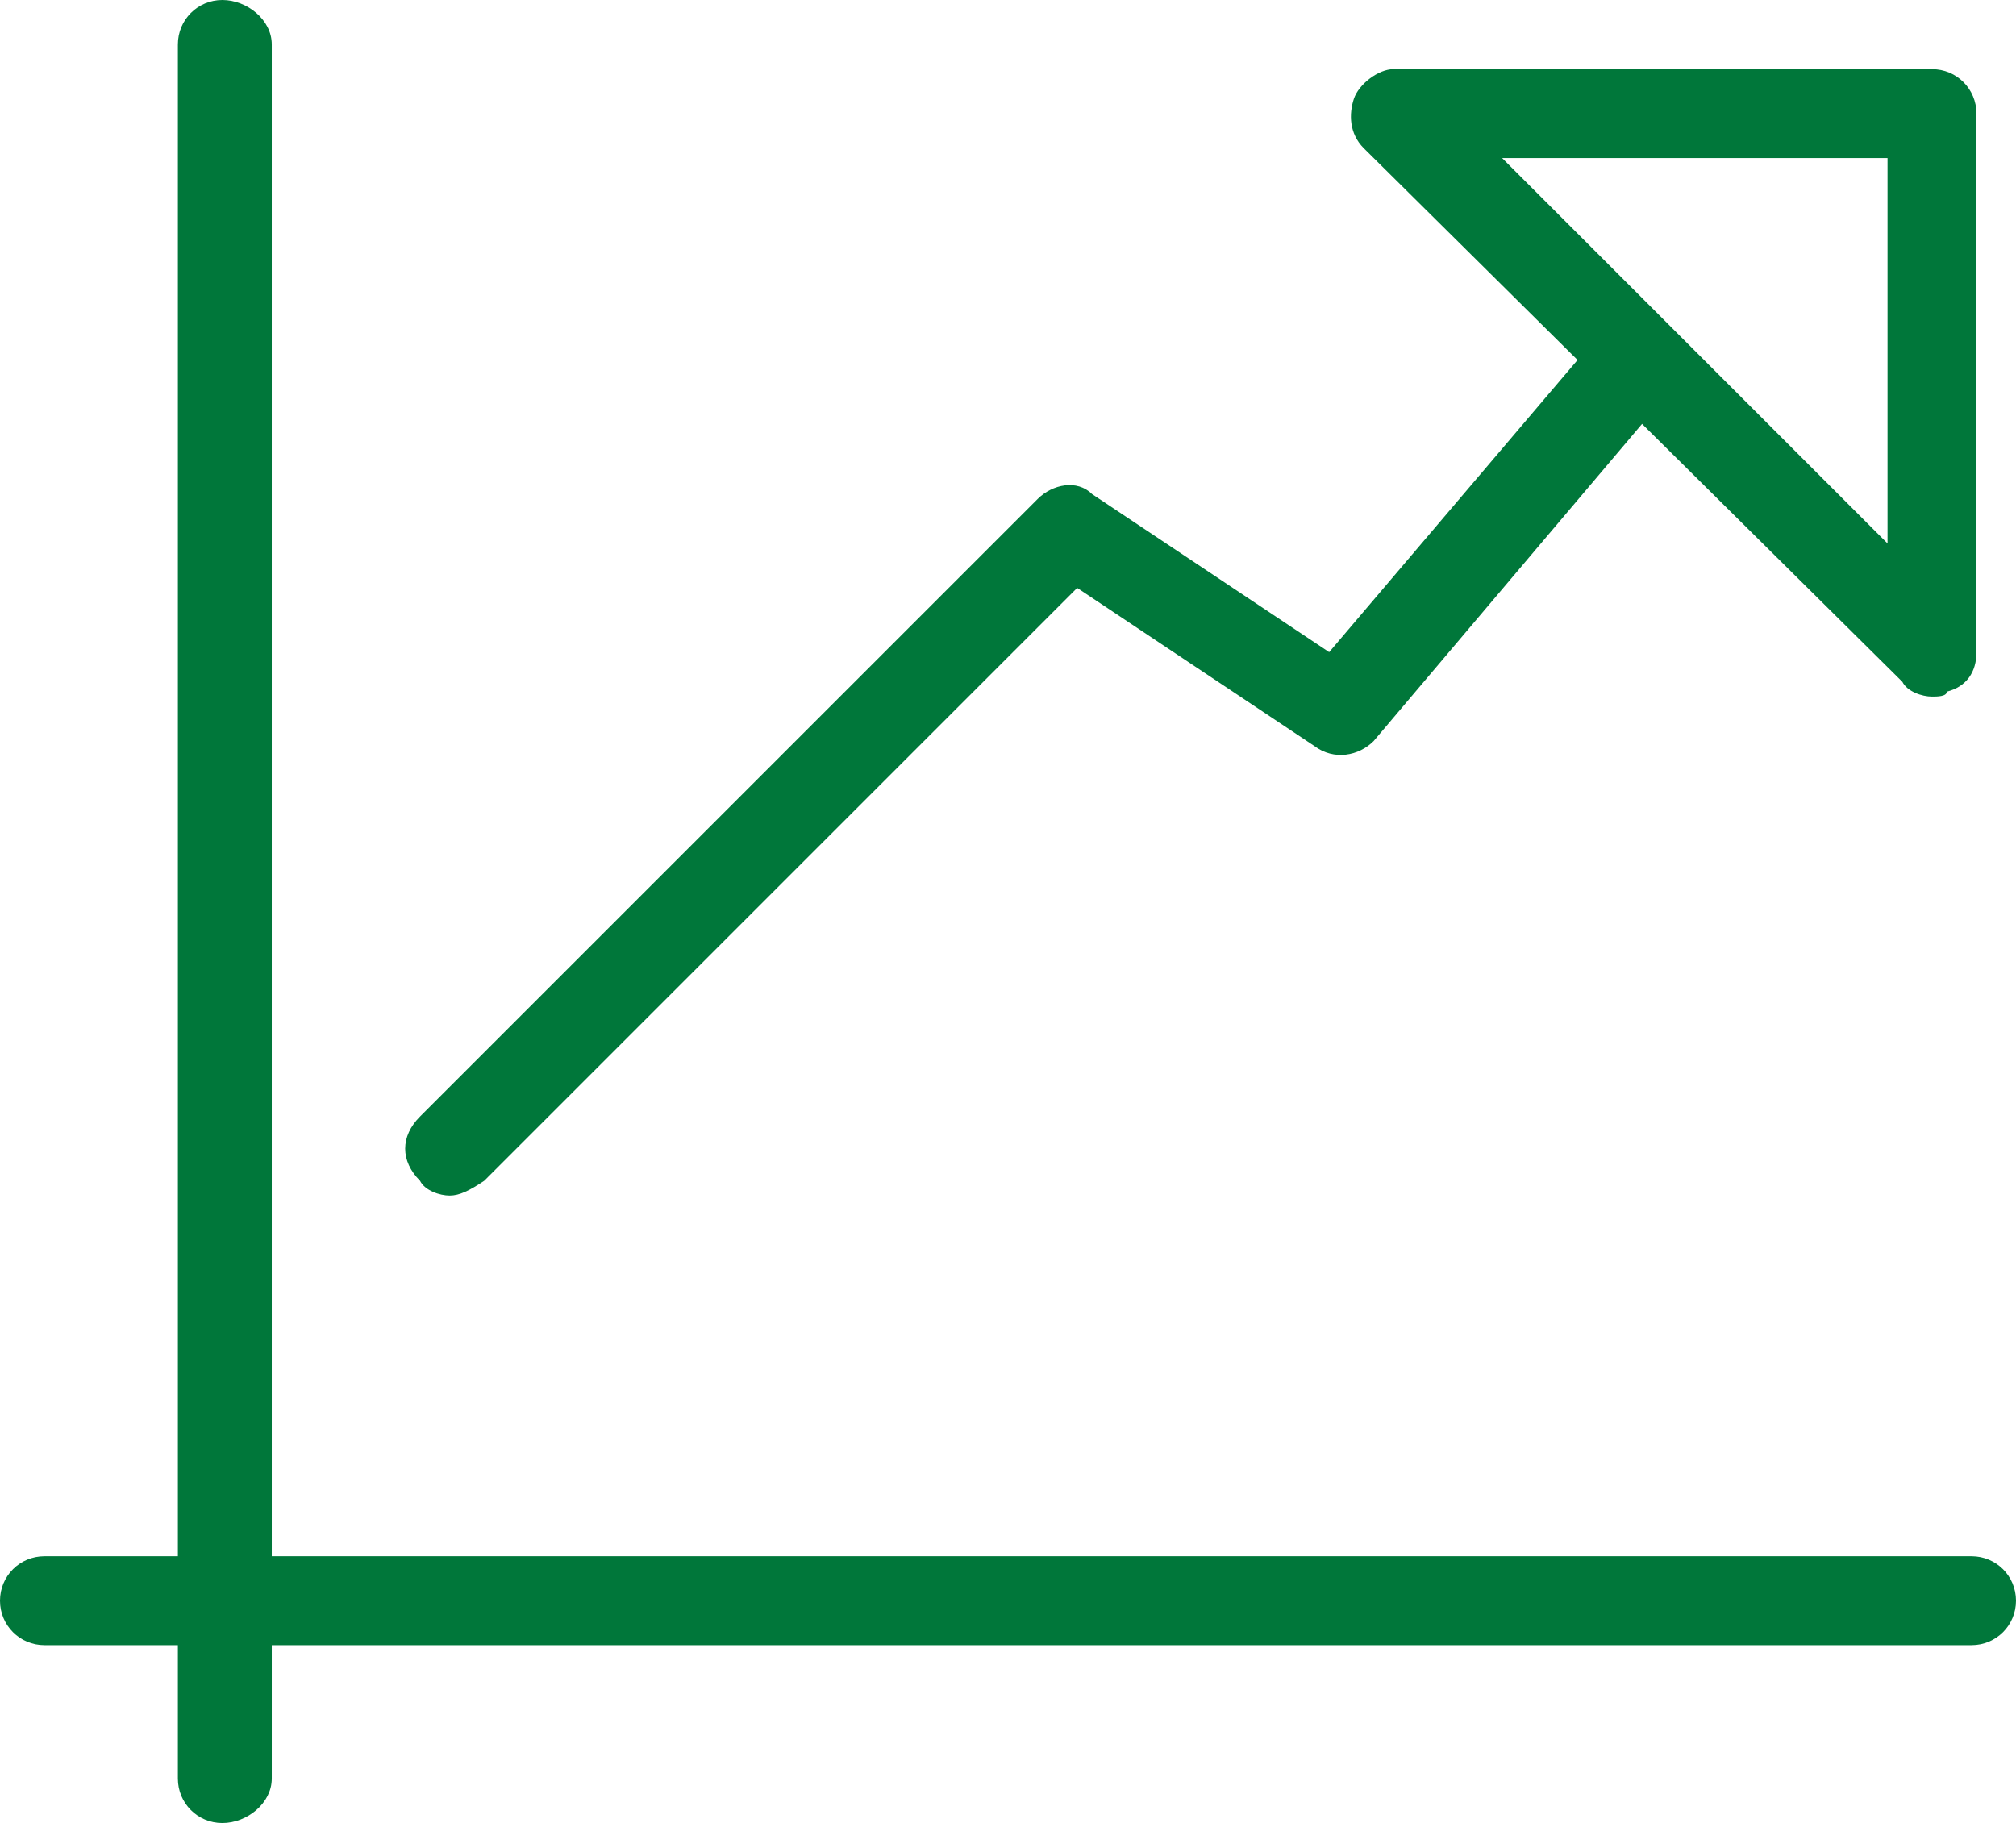 <?xml version="1.0" encoding="utf-8"?>
<!-- Generator: Adobe Illustrator 23.1.1, SVG Export Plug-In . SVG Version: 6.00 Build 0)  -->
<svg version="1.1" id="レイヤー_1" xmlns="http://www.w3.org/2000/svg" xmlns:xlink="http://www.w3.org/1999/xlink" x="0px"
	 y="0px" width="40.8px" height="36.9px" viewBox="0 0 40.8 36.9" style="enable-background:new 0 0 40.8 36.9;"
	 xml:space="preserve">
<style type="text/css">
	.st0{fill:#00773A;}
</style>
<g>
	<g>
		<g>
			<g>
				<path class="st0" d="M4.5,36.9c-0.5,0-0.9-0.4-0.9-0.9V0.9C3.6,0.4,4,0,4.5,0C5,0,5.5,0.4,5.5,0.9V36C5.5,36.5,5,36.9,4.5,36.9z
					"/>
			</g>
			<g>
				<path class="st0" d="M39.9,33.3h-39c-0.5,0-0.9-0.4-0.9-0.9s0.4-0.9,0.9-0.9h39c0.5,0,0.9,0.4,0.9,0.9S40.4,33.3,39.9,33.3z"/>
			</g>
		</g>
		<g>
			<g>
				<path class="st0" d="M39.1,14.1c-0.2,0-0.5-0.1-0.6-0.3L27.6,3c-0.3-0.3-0.3-0.7-0.2-1c0.1-0.3,0.5-0.6,0.8-0.6h10.9
					c0.5,0,0.9,0.4,0.9,0.9v10.9c0,0.4-0.2,0.7-0.6,0.8C39.4,14.1,39.2,14.1,39.1,14.1z M30.4,3.2l7.8,7.8V3.2H30.4z"/>
			</g>
			<g>
				<path class="st0" d="M9.1,24.2c-0.2,0-0.5-0.1-0.6-0.3c-0.4-0.4-0.4-0.9,0-1.3L21,10.1c0.3-0.3,0.8-0.4,1.1-0.1l4.8,3.2l5.1-6
					c0.3-0.4,0.9-0.4,1.3,0c0.4,0.3,0.4,0.9,0,1.3L27.8,15c-0.3,0.3-0.8,0.4-1.2,0.1l-4.8-3.2l-12,12C9.5,24.1,9.3,24.2,9.1,24.2z"
					/>
			</g>
		</g>
	</g>
</g>
</svg>
